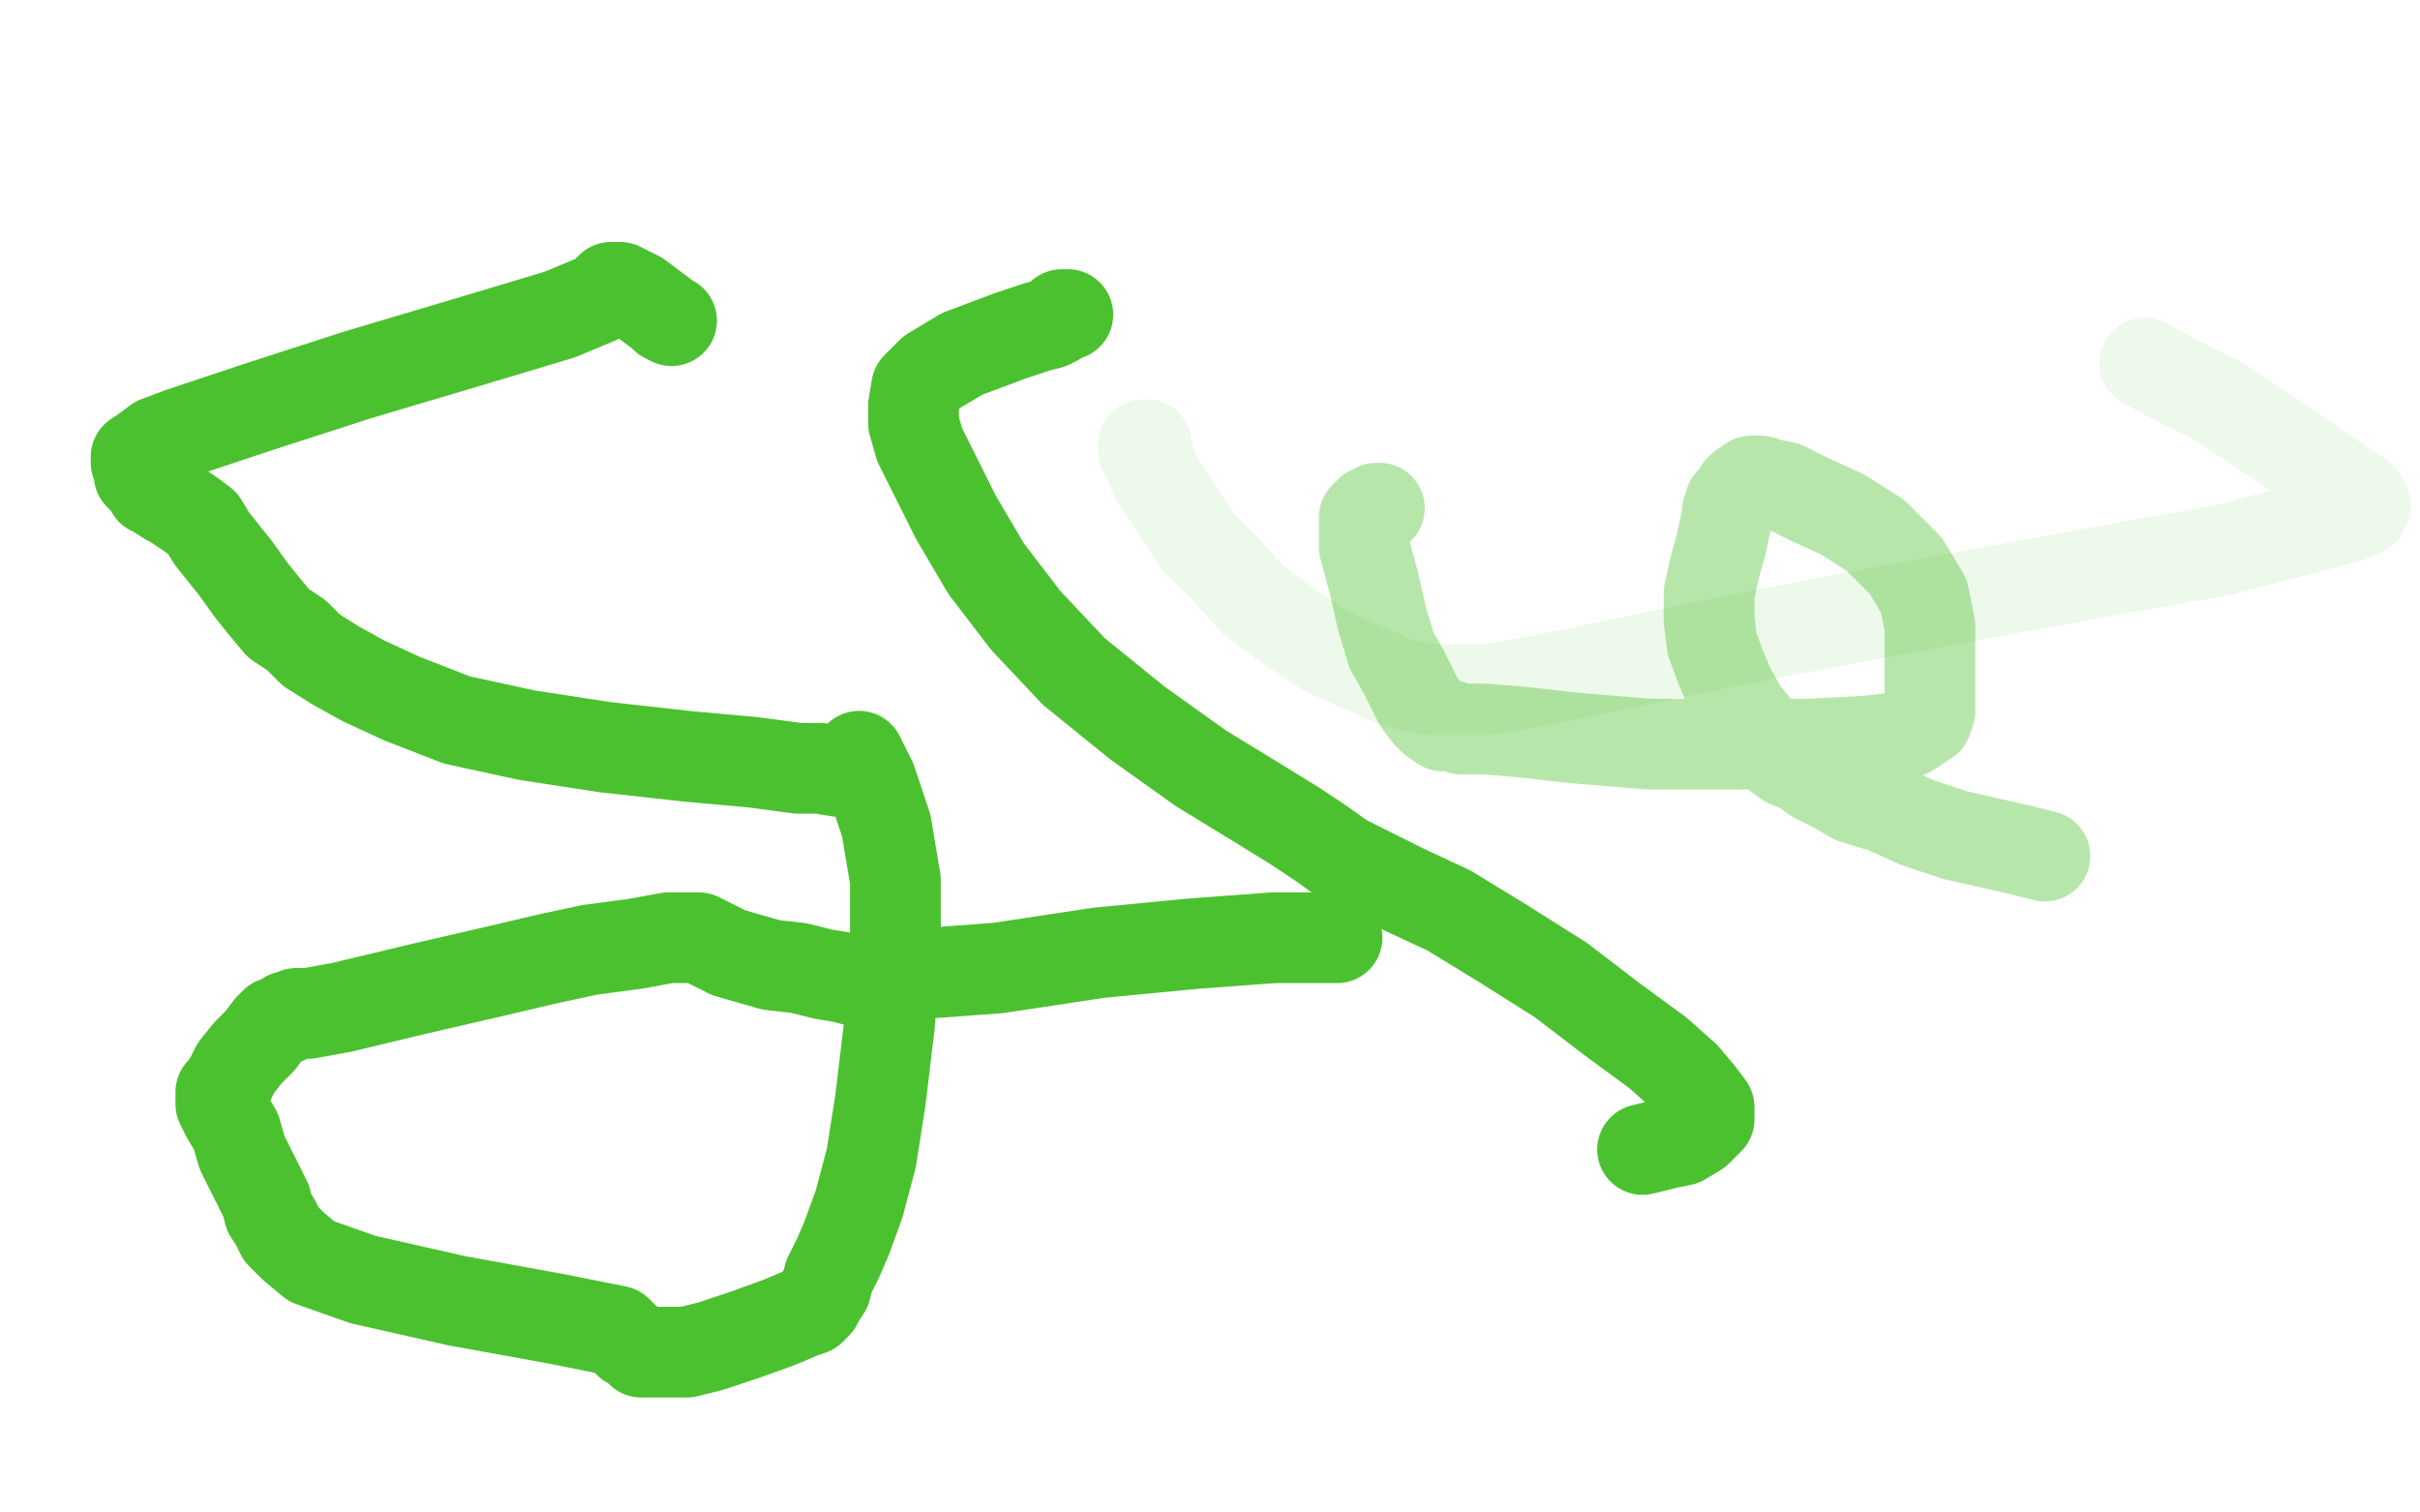 <?xml version="1.0" standalone="no"?>
<!DOCTYPE svg PUBLIC "-//W3C//DTD SVG 1.1//EN"
"http://www.w3.org/Graphics/SVG/1.1/DTD/svg11.dtd">

<svg width="800" height="500" version="1.1" xmlns="http://www.w3.org/2000/svg" xmlns:xlink="http://www.w3.org/1999/xlink" style="stroke-antialiasing: false"><desc>This SVG has been created on https://colorillo.com/</desc><rect x='0' y='0' width='800' height='500' style='fill: rgb(255,255,255); stroke-width:0' /><polyline points="222,106 220,105 220,105 219,104 219,104 215,101 215,101 211,98 211,98 207,96 207,96 205,95 205,95 203,95 203,95 202,95 201,96 201,97 200,97 199,98 197,99 185,104 155,113 118,124 84,135 60,143 52,146 48,149 45,151 45,152 45,153 46,154 46,155 46,156 46,157 47,158 48,159 49,160 50,162 52,163 55,165 57,166 60,168 63,170 67,173 70,178 74,183 78,188 83,195 87,200 92,206 98,210 103,215 111,220 120,225 133,231 151,238 174,243 200,247 227,250 249,252 264,254 271,254 277,255 280,255 281,254 282,254 283,253 283,252 284,251 284,250 285,252 288,258 293,273 296,291 296,314 294,339 291,364 288,383 284,398 280,409 277,416 274,422 273,426 271,429 270,431 269,432 268,433 265,434 258,437 247,441 235,445 227,447 221,447 217,447 214,447 212,447 210,445 208,444 206,442 204,440 184,436 151,430 120,423 103,417 97,412 93,408 91,404 89,401 88,397 86,393 83,387 80,381 78,374 75,369 73,365 73,363 73,362 73,361 74,360 76,357 78,353 82,348 86,344 89,340 91,338 94,337 95,336 96,336 98,335 102,335 113,333 138,327 164,321 181,317 195,314 210,312 221,310 227,310 231,310 233,311 235,312 237,313 241,315 248,317 255,319 264,320 272,322 278,323 282,324 285,324 287,324 289,324 290,324 293,323 303,322 330,320 363,315 394,312 421,310 442,310" style="fill: none; stroke: #4cc12f; stroke-width: 30; stroke-linejoin: round; stroke-linecap: round; stroke-antialiasing: false; stroke-antialias: 0; opacity: 1.0"/>
<polyline points="353,104 352,104 352,104 351,104 351,104 350,105 350,105 349,106 349,106 347,107 347,107 343,108 343,108 334,111 334,111 318,117 318,117 308,123 303,128 302,134 302,140 304,147 309,157 316,171 326,188 339,205 355,222 376,239 397,254 415,265 428,273 437,279 444,284 452,288 464,294 479,301 497,312 516,324 533,337 548,348 557,356 562,362 565,366 565,370 561,374 556,377 551,378 543,380" style="fill: none; stroke: #4cc12f; stroke-width: 30; stroke-linejoin: round; stroke-linecap: round; stroke-antialiasing: false; stroke-antialias: 0; opacity: 1.0"/>
<polyline points="379,147 378,147 378,147 378,148 378,148 378,149 378,149 379,150 379,150 380,152 380,152 380,153 380,153 381,155 381,155 382,158 385,162 390,170 396,179 405,188 414,198 426,207 438,215 449,220 458,224 463,226 468,227 472,228 477,228 482,228 491,228 498,227 519,223 552,216 592,208 640,199 689,190 734,182 765,174 776,171 781,169 782,167 780,164 775,161 764,153 749,143 734,133 720,126 709,120" style="fill: none; stroke: #4cc12f; stroke-width: 30; stroke-linejoin: round; stroke-linecap: round; stroke-antialiasing: false; stroke-antialias: 0; opacity: 0.1"/>
<polyline points="456,168 455,168 455,168 454,169 454,169 453,169 453,169 453,170 453,170 452,170 452,170 451,171 451,172 451,175 451,181 454,192 457,205 460,215 464,222 467,228 469,232 472,236 474,238 476,239 477,240 480,240 483,241 491,241 503,242 521,244 545,246 572,246 598,246 617,245 626,244 631,242 634,240 637,238 638,235 638,232 638,229 638,227 638,226 638,224 638,219 638,214 638,207 636,197 630,187 620,177 609,170 598,165 590,161 585,160 582,159 579,159 578,160 576,161 575,162 574,164 572,166 571,169 571,171 570,175 569,180 567,187 565,196 565,205 566,213 569,221 572,228 576,235 580,240 583,245 587,249 591,252 596,254 600,257 606,260 613,264 623,267 634,272 646,276 668,281 676,283" style="fill: none; stroke: #4cc12f; stroke-width: 30; stroke-linejoin: round; stroke-linecap: round; stroke-antialiasing: false; stroke-antialias: 0; opacity: 0.4"/>
</svg>
